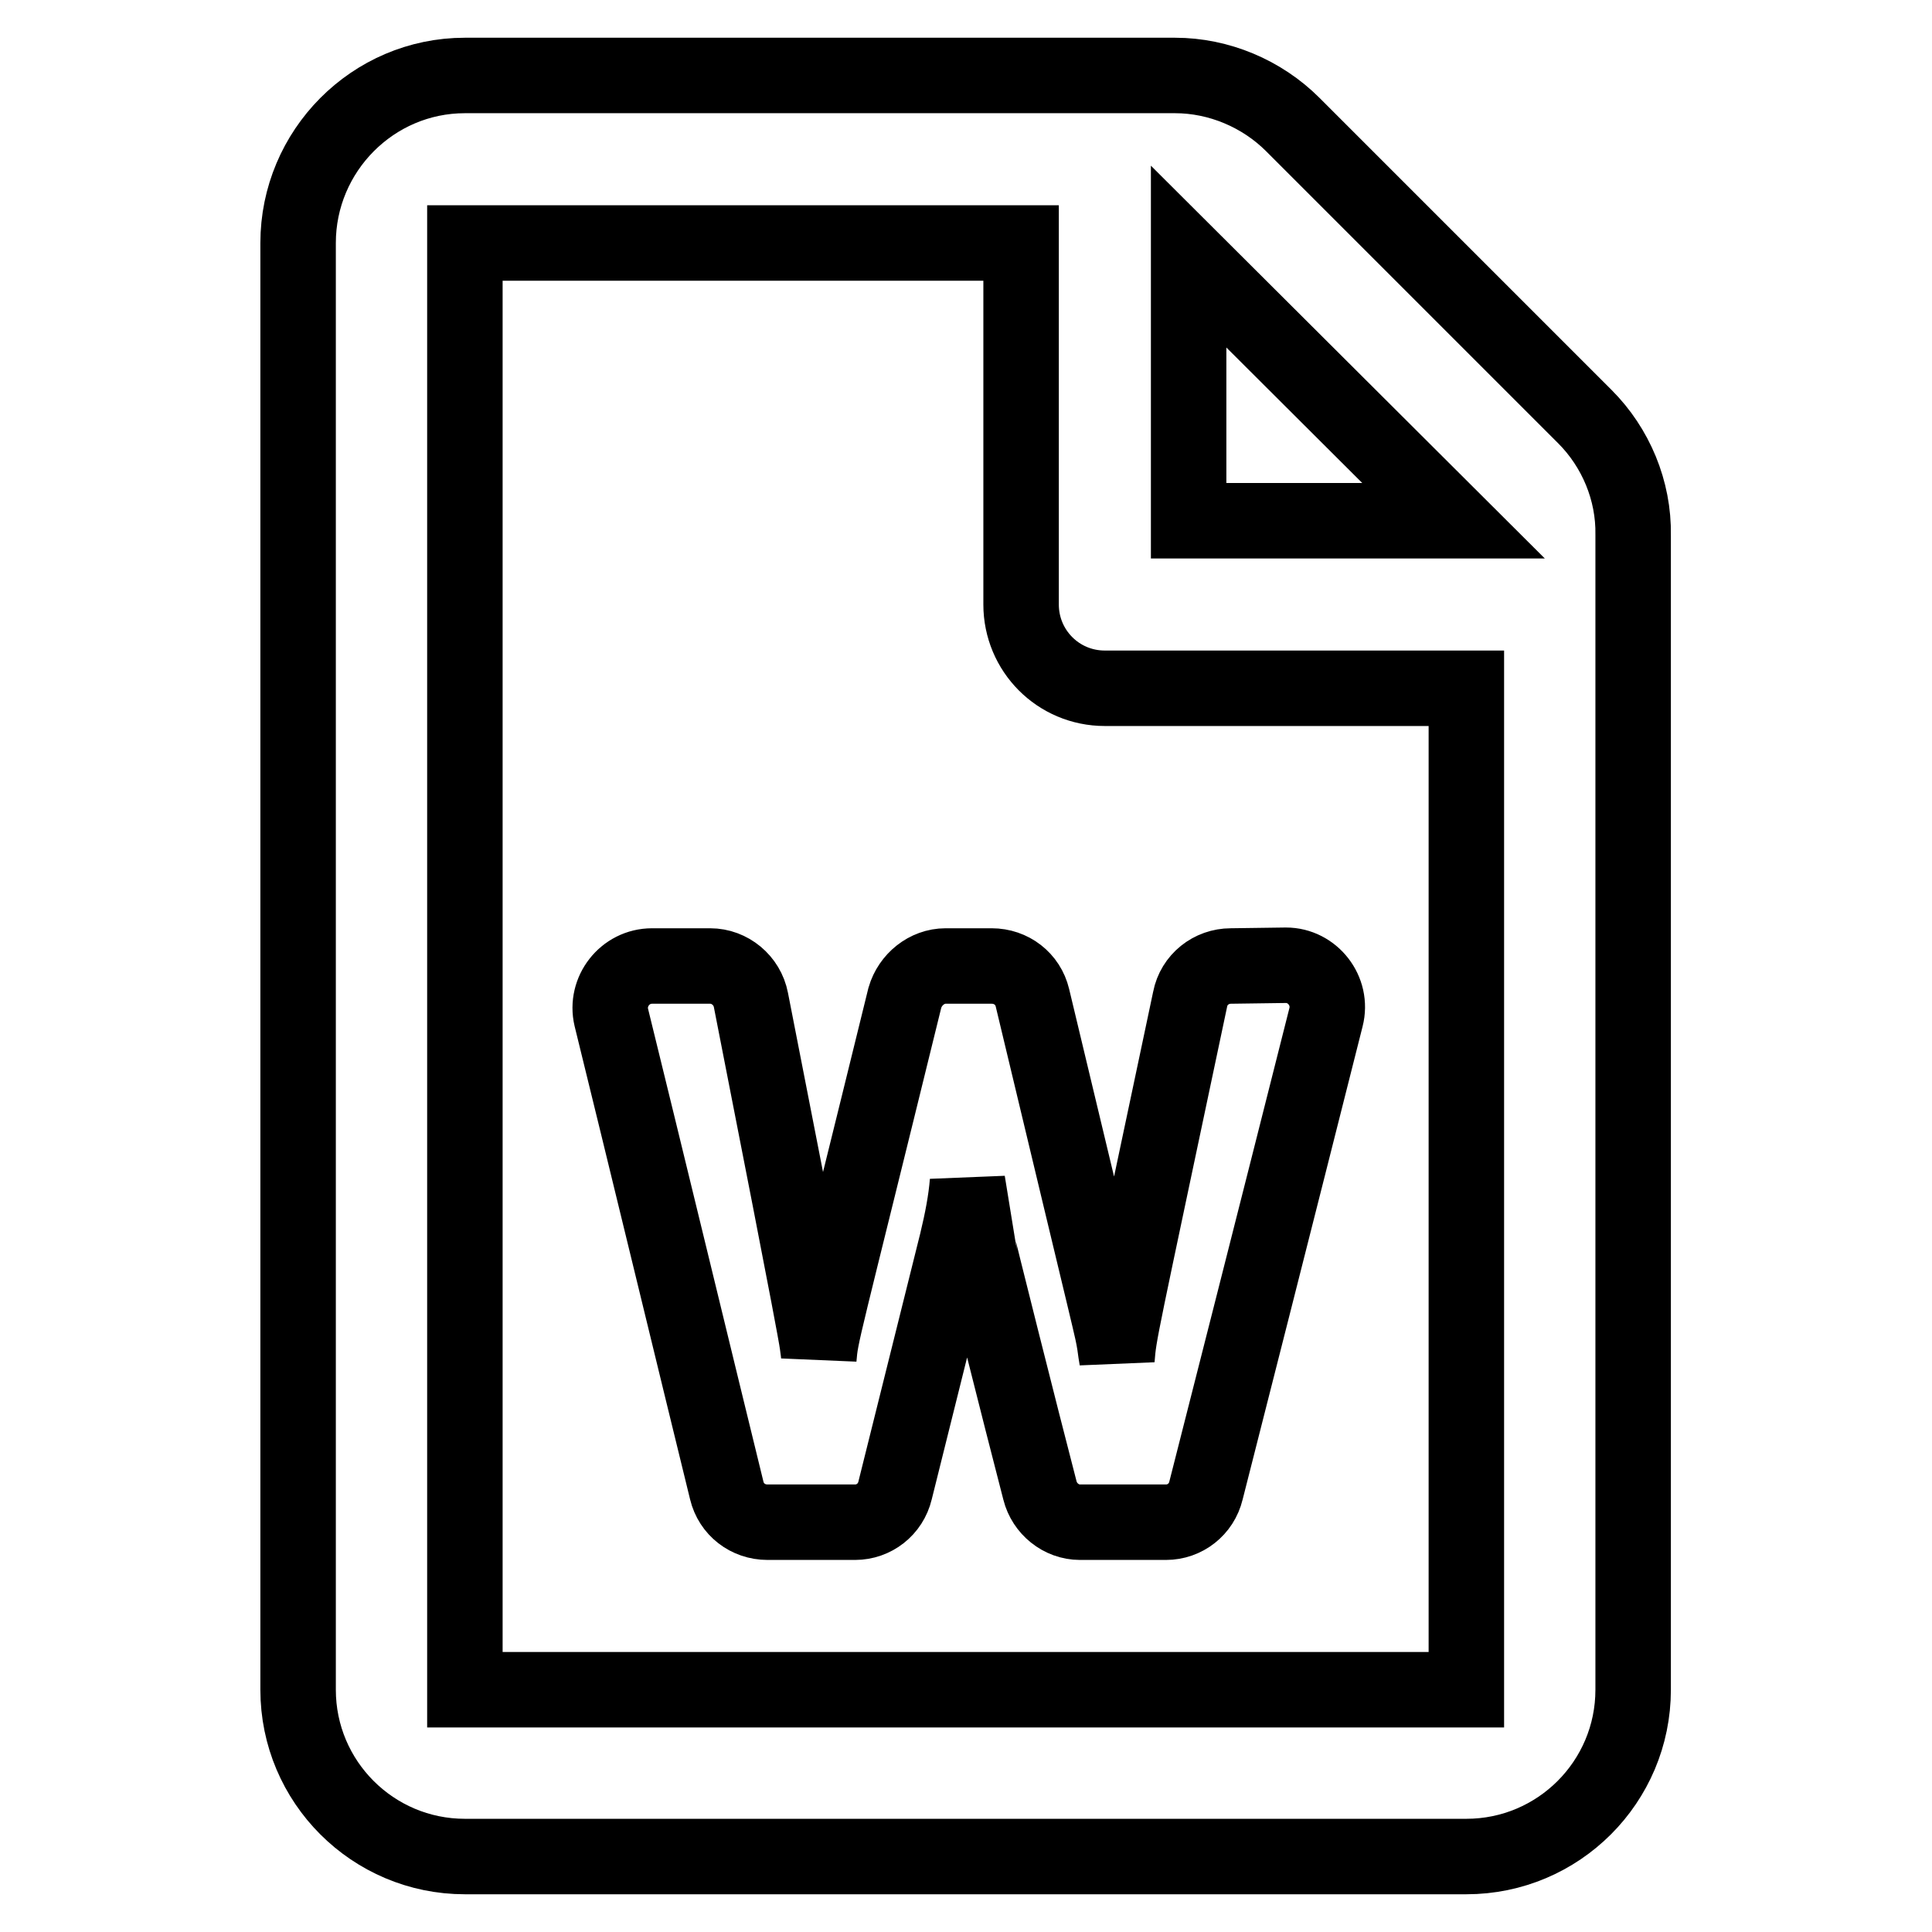 <?xml version="1.0" encoding="utf-8"?>
<!-- Svg Vector Icons : http://www.onlinewebfonts.com/icon -->
<!DOCTYPE svg PUBLIC "-//W3C//DTD SVG 1.1//EN" "http://www.w3.org/Graphics/SVG/1.1/DTD/svg11.dtd">
<svg version="1.1" xmlns="http://www.w3.org/2000/svg" xmlns:xlink="http://www.w3.org/1999/xlink" x="0px" y="0px" viewBox="0 0 256 256" enable-background="new 0 0 256 256" xml:space="preserve">
<g> <path stroke-width="10" fill-opacity="0" stroke="#000000"  d="M210,55.2l-38.7-38.7c-4.1-4.1-9.8-6.5-15.6-6.5H61.6c-12.2,0-22.1,10-22.1,22.2v191.7 c0,12.2,9.9,22.1,22.1,22.1h132.7c12.2,0,22.1-9.9,22.1-22.1v-153C216.5,65,214.1,59.3,210,55.2z M192.6,69h-35.1V34L192.6,69z  M61.6,223.9V32.2h73.7v47.9c0,6.1,4.9,11.1,11.1,11.1h47.9v132.7H61.6z M163.1,128c-2.6,0-4.9,1.8-5.4,4.4 c-9.5,45-9.4,44-9.7,47.7c-0.1-0.6-0.2-1.2-0.3-2c-0.4-2.4,0.1,0.1-10.9-45.9c-0.6-2.5-2.8-4.2-5.4-4.2h-6.1 c-2.5,0-4.7,1.8-5.4,4.2c-11.2,45.6-11.1,44.3-11.4,47.8c0-0.5-0.1-1.2-0.2-1.9c-0.3-2.4-6.5-33.8-8.8-45.6 c-0.5-2.6-2.8-4.5-5.4-4.5h-7.7c-3.6,0-6.2,3.4-5.4,6.8c3.7,15,12.3,50.5,15.3,62.7c0.6,2.5,2.8,4.2,5.4,4.2h11.6 c2.5,0,4.7-1.7,5.3-4.2l8.2-32.9c0.7-2.9,1.2-5.5,1.4-8l1.3,8c0,0.2,5.8,23.3,8.3,32.9c0.6,2.4,2.8,4.2,5.3,4.2h11.4 c2.5,0,4.7-1.7,5.3-4.2c9.6-37.7,13.9-54.8,15.9-62.7c0.9-3.5-1.8-6.9-5.3-6.9L163.1,128L163.1,128z"/></g>
</svg>